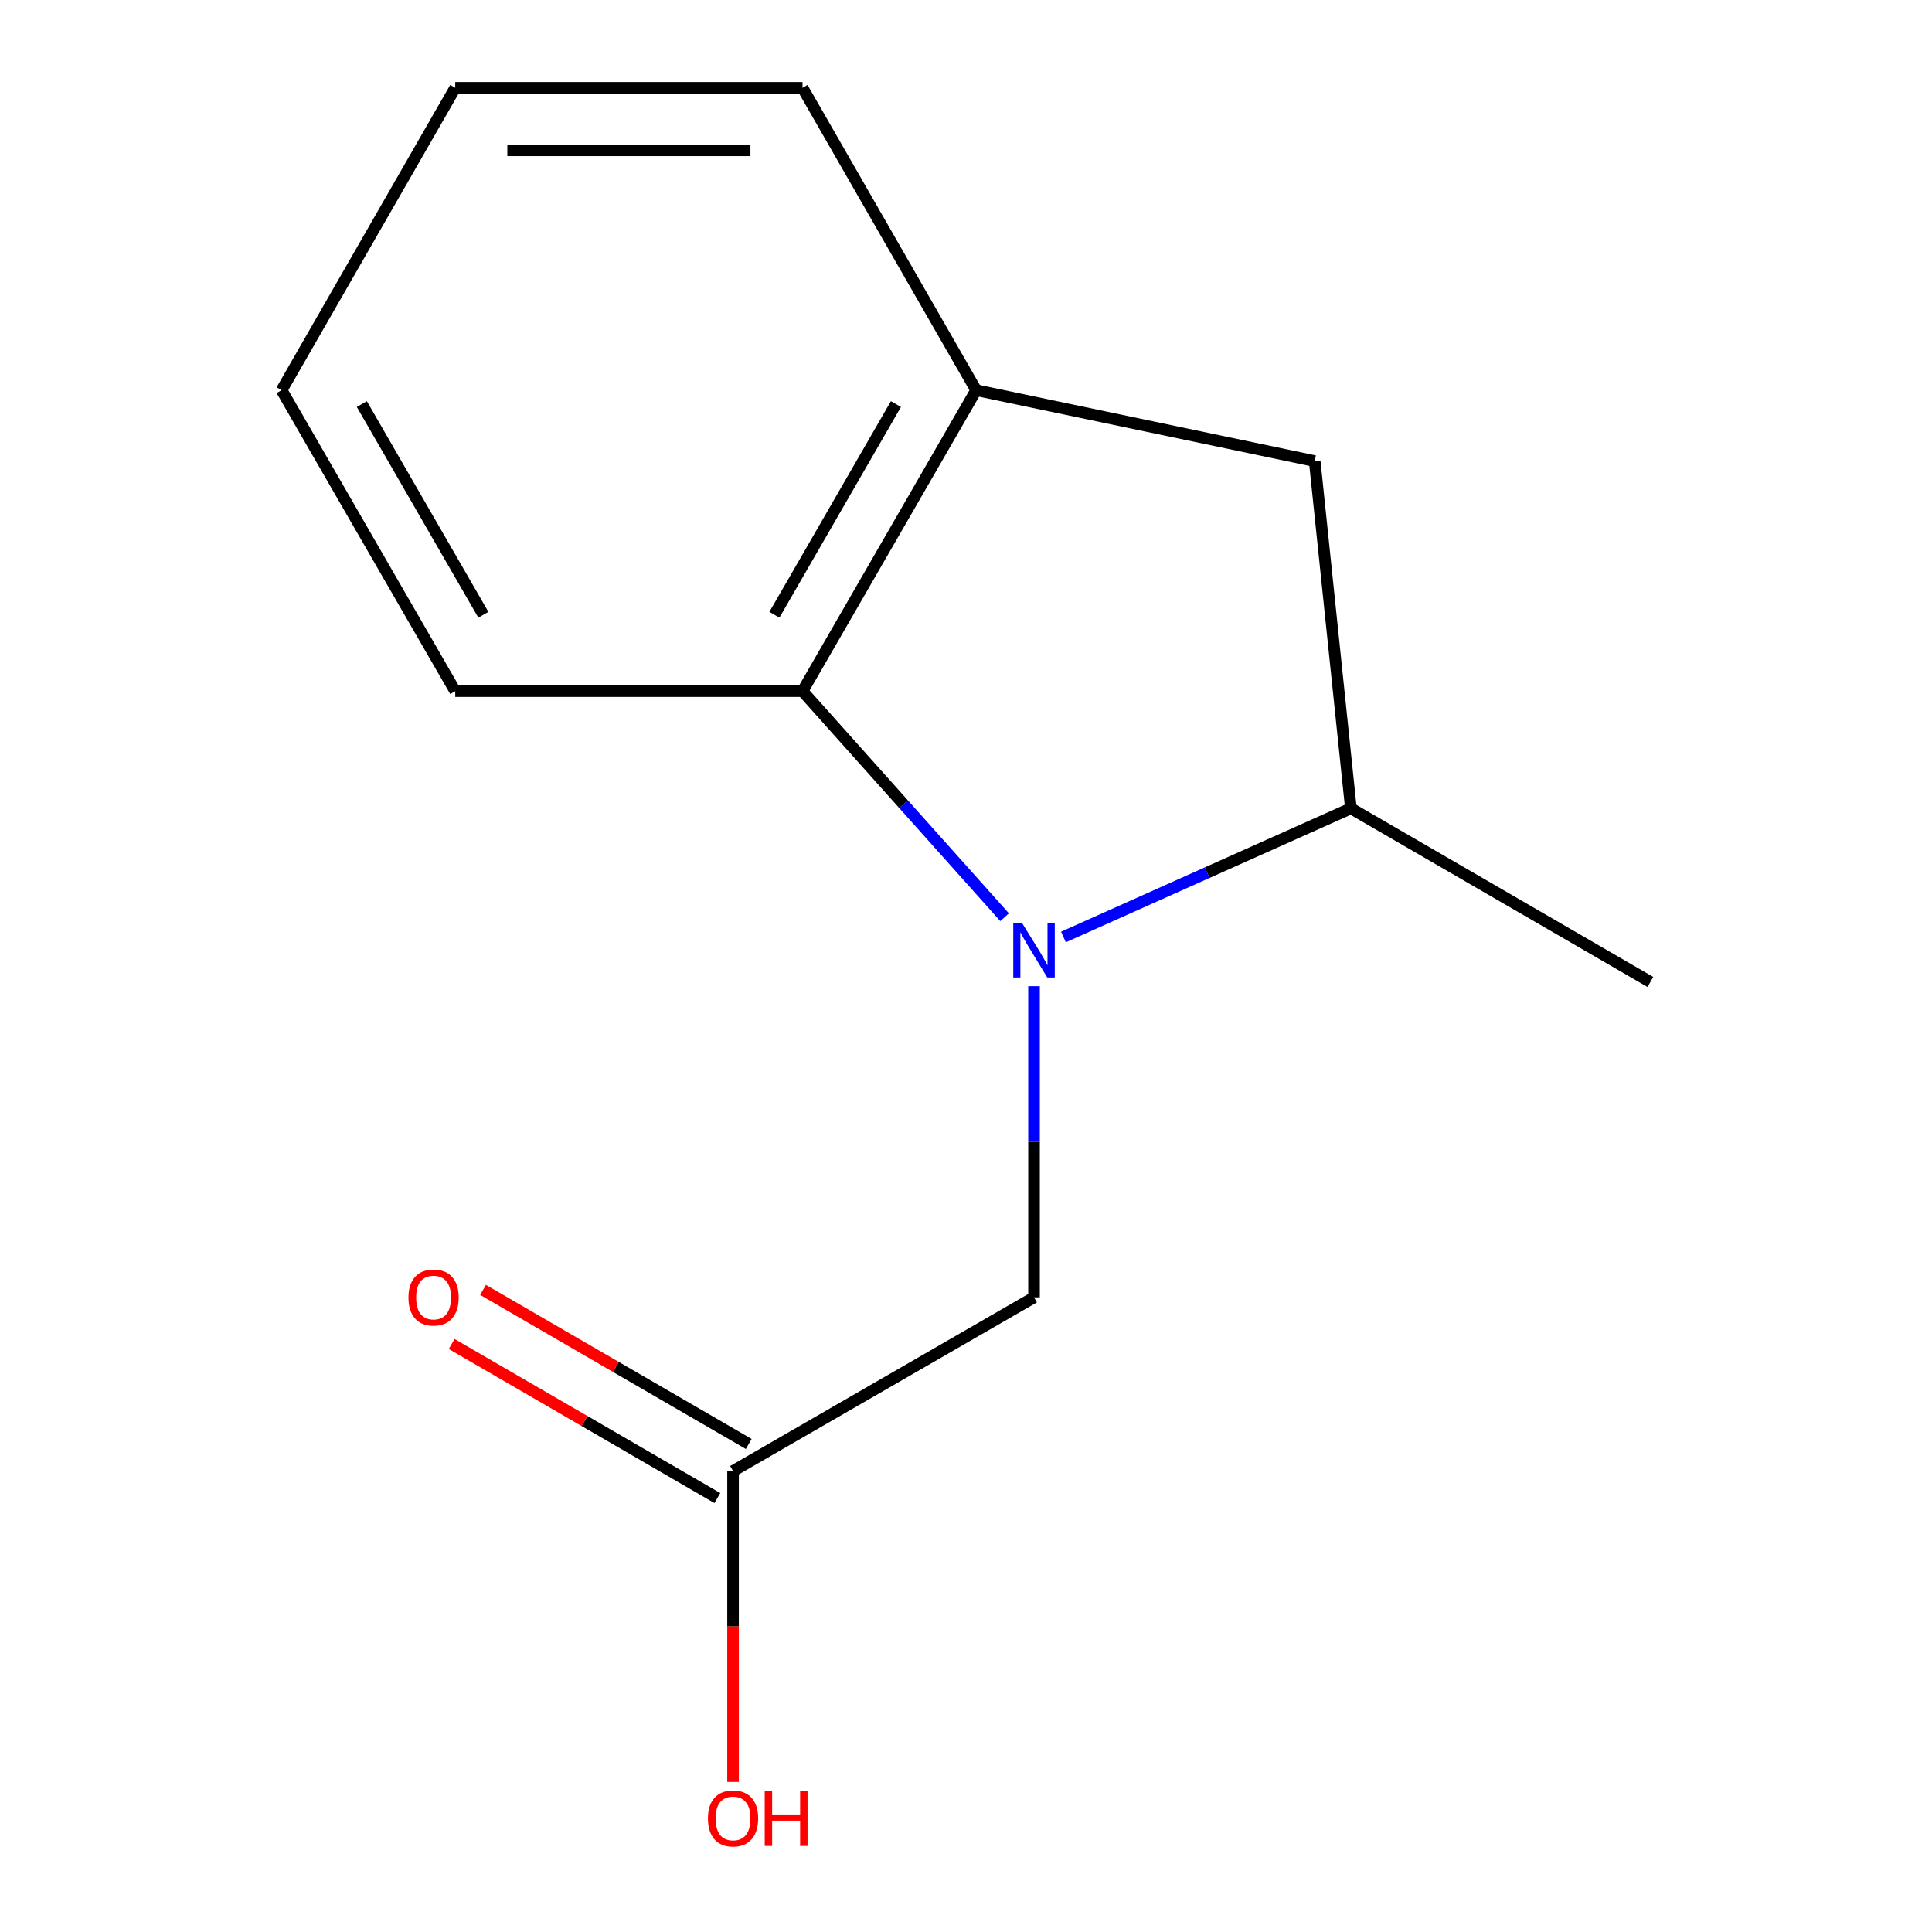 <?xml version='1.0' encoding='iso-8859-1'?>
<svg version='1.1' baseProfile='full'
              xmlns='http://www.w3.org/2000/svg'
                      xmlns:rdkit='http://www.rdkit.org/xml'
                      xmlns:xlink='http://www.w3.org/1999/xlink'
                  xml:space='preserve'
width='1000px' height='1000px' viewBox='0 0 1000 1000'>
<!-- END OF HEADER -->
<rect style='opacity:1.0;fill:#FFFFFF;stroke:none' width='1000' height='1000' x='0' y='0'> </rect>
<path class='bond-0' d='M 519.971,474.754 L 467.677,416.246' style='fill:none;fill-rule:evenodd;stroke:#0000FF;stroke-width:6px;stroke-linecap:butt;stroke-linejoin:miter;stroke-opacity:1' />
<path class='bond-0' d='M 467.677,416.246 L 415.384,357.738' style='fill:none;fill-rule:evenodd;stroke:#000000;stroke-width:6px;stroke-linecap:butt;stroke-linejoin:miter;stroke-opacity:1' />
<path class='bond-1' d='M 550.438,484.984 L 624.83,451.694' style='fill:none;fill-rule:evenodd;stroke:#0000FF;stroke-width:6px;stroke-linecap:butt;stroke-linejoin:miter;stroke-opacity:1' />
<path class='bond-1' d='M 624.83,451.694 L 699.223,418.404' style='fill:none;fill-rule:evenodd;stroke:#000000;stroke-width:6px;stroke-linecap:butt;stroke-linejoin:miter;stroke-opacity:1' />
<path class='bond-3' d='M 535.206,510.453 L 535.206,590.983' style='fill:none;fill-rule:evenodd;stroke:#0000FF;stroke-width:6px;stroke-linecap:butt;stroke-linejoin:miter;stroke-opacity:1' />
<path class='bond-3' d='M 535.206,590.983 L 535.206,671.514' style='fill:none;fill-rule:evenodd;stroke:#000000;stroke-width:6px;stroke-linecap:butt;stroke-linejoin:miter;stroke-opacity:1' />
<path class='bond-2' d='M 415.384,357.738 L 505.25,201.956' style='fill:none;fill-rule:evenodd;stroke:#000000;stroke-width:6px;stroke-linecap:butt;stroke-linejoin:miter;stroke-opacity:1' />
<path class='bond-2' d='M 400.83,318.199 L 463.736,209.151' style='fill:none;fill-rule:evenodd;stroke:#000000;stroke-width:6px;stroke-linecap:butt;stroke-linejoin:miter;stroke-opacity:1' />
<path class='bond-8' d='M 415.384,357.738 L 235.634,357.738' style='fill:none;fill-rule:evenodd;stroke:#000000;stroke-width:6px;stroke-linecap:butt;stroke-linejoin:miter;stroke-opacity:1' />
<path class='bond-4' d='M 699.223,418.404 L 680.487,238.672' style='fill:none;fill-rule:evenodd;stroke:#000000;stroke-width:6px;stroke-linecap:butt;stroke-linejoin:miter;stroke-opacity:1' />
<path class='bond-10' d='M 699.223,418.404 L 854.232,508.27' style='fill:none;fill-rule:evenodd;stroke:#000000;stroke-width:6px;stroke-linecap:butt;stroke-linejoin:miter;stroke-opacity:1' />
<path class='bond-9' d='M 505.25,201.956 L 415.384,45.455' style='fill:none;fill-rule:evenodd;stroke:#000000;stroke-width:6px;stroke-linecap:butt;stroke-linejoin:miter;stroke-opacity:1' />
<path class='bond-13' d='M 505.25,201.956 L 680.487,238.672' style='fill:none;fill-rule:evenodd;stroke:#000000;stroke-width:6px;stroke-linecap:butt;stroke-linejoin:miter;stroke-opacity:1' />
<path class='bond-5' d='M 535.206,671.514 L 379.423,761.398' style='fill:none;fill-rule:evenodd;stroke:#000000;stroke-width:6px;stroke-linecap:butt;stroke-linejoin:miter;stroke-opacity:1' />
<path class='bond-6' d='M 387.541,747.399 L 318.776,707.525' style='fill:none;fill-rule:evenodd;stroke:#000000;stroke-width:6px;stroke-linecap:butt;stroke-linejoin:miter;stroke-opacity:1' />
<path class='bond-6' d='M 318.776,707.525 L 250.012,667.651' style='fill:none;fill-rule:evenodd;stroke:#FF0000;stroke-width:6px;stroke-linecap:butt;stroke-linejoin:miter;stroke-opacity:1' />
<path class='bond-6' d='M 371.306,775.397 L 302.541,735.523' style='fill:none;fill-rule:evenodd;stroke:#000000;stroke-width:6px;stroke-linecap:butt;stroke-linejoin:miter;stroke-opacity:1' />
<path class='bond-6' d='M 302.541,735.523 L 233.776,695.649' style='fill:none;fill-rule:evenodd;stroke:#FF0000;stroke-width:6px;stroke-linecap:butt;stroke-linejoin:miter;stroke-opacity:1' />
<path class='bond-7' d='M 379.423,761.398 L 379.423,841.857' style='fill:none;fill-rule:evenodd;stroke:#000000;stroke-width:6px;stroke-linecap:butt;stroke-linejoin:miter;stroke-opacity:1' />
<path class='bond-7' d='M 379.423,841.857 L 379.423,922.317' style='fill:none;fill-rule:evenodd;stroke:#FF0000;stroke-width:6px;stroke-linecap:butt;stroke-linejoin:miter;stroke-opacity:1' />
<path class='bond-11' d='M 235.634,357.738 L 145.768,201.956' style='fill:none;fill-rule:evenodd;stroke:#000000;stroke-width:6px;stroke-linecap:butt;stroke-linejoin:miter;stroke-opacity:1' />
<path class='bond-11' d='M 250.189,318.199 L 187.283,209.151' style='fill:none;fill-rule:evenodd;stroke:#000000;stroke-width:6px;stroke-linecap:butt;stroke-linejoin:miter;stroke-opacity:1' />
<path class='bond-14' d='M 415.384,45.455 L 235.634,45.455' style='fill:none;fill-rule:evenodd;stroke:#000000;stroke-width:6px;stroke-linecap:butt;stroke-linejoin:miter;stroke-opacity:1' />
<path class='bond-14' d='M 388.422,77.819 L 262.597,77.819' style='fill:none;fill-rule:evenodd;stroke:#000000;stroke-width:6px;stroke-linecap:butt;stroke-linejoin:miter;stroke-opacity:1' />
<path class='bond-12' d='M 145.768,201.956 L 235.634,45.455' style='fill:none;fill-rule:evenodd;stroke:#000000;stroke-width:6px;stroke-linecap:butt;stroke-linejoin:miter;stroke-opacity:1' />
<path  class='atom-0' d='M 528.946 477.64
L 538.226 492.64
Q 539.146 494.12, 540.626 496.8
Q 542.106 499.48, 542.186 499.64
L 542.186 477.64
L 545.946 477.64
L 545.946 505.96
L 542.066 505.96
L 532.106 489.56
Q 530.946 487.64, 529.706 485.44
Q 528.506 483.24, 528.146 482.56
L 528.146 505.96
L 524.466 505.96
L 524.466 477.64
L 528.946 477.64
' fill='#0000FF'/>
<path  class='atom-7' d='M 211.414 671.594
Q 211.414 664.794, 214.774 660.994
Q 218.134 657.194, 224.414 657.194
Q 230.694 657.194, 234.054 660.994
Q 237.414 664.794, 237.414 671.594
Q 237.414 678.474, 234.014 682.394
Q 230.614 686.274, 224.414 686.274
Q 218.174 686.274, 214.774 682.394
Q 211.414 678.514, 211.414 671.594
M 224.414 683.074
Q 228.734 683.074, 231.054 680.194
Q 233.414 677.274, 233.414 671.594
Q 233.414 666.034, 231.054 663.234
Q 228.734 660.394, 224.414 660.394
Q 220.094 660.394, 217.734 663.194
Q 215.414 665.994, 215.414 671.594
Q 215.414 677.314, 217.734 680.194
Q 220.094 683.074, 224.414 683.074
' fill='#FF0000'/>
<path  class='atom-8' d='M 366.423 941.21
Q 366.423 934.41, 369.783 930.61
Q 373.143 926.81, 379.423 926.81
Q 385.703 926.81, 389.063 930.61
Q 392.423 934.41, 392.423 941.21
Q 392.423 948.09, 389.023 952.01
Q 385.623 955.89, 379.423 955.89
Q 373.183 955.89, 369.783 952.01
Q 366.423 948.13, 366.423 941.21
M 379.423 952.69
Q 383.743 952.69, 386.063 949.81
Q 388.423 946.89, 388.423 941.21
Q 388.423 935.65, 386.063 932.85
Q 383.743 930.01, 379.423 930.01
Q 375.103 930.01, 372.743 932.81
Q 370.423 935.61, 370.423 941.21
Q 370.423 946.93, 372.743 949.81
Q 375.103 952.69, 379.423 952.69
' fill='#FF0000'/>
<path  class='atom-8' d='M 395.823 927.13
L 399.663 927.13
L 399.663 939.17
L 414.143 939.17
L 414.143 927.13
L 417.983 927.13
L 417.983 955.45
L 414.143 955.45
L 414.143 942.37
L 399.663 942.37
L 399.663 955.45
L 395.823 955.45
L 395.823 927.13
' fill='#FF0000'/>
</svg>

